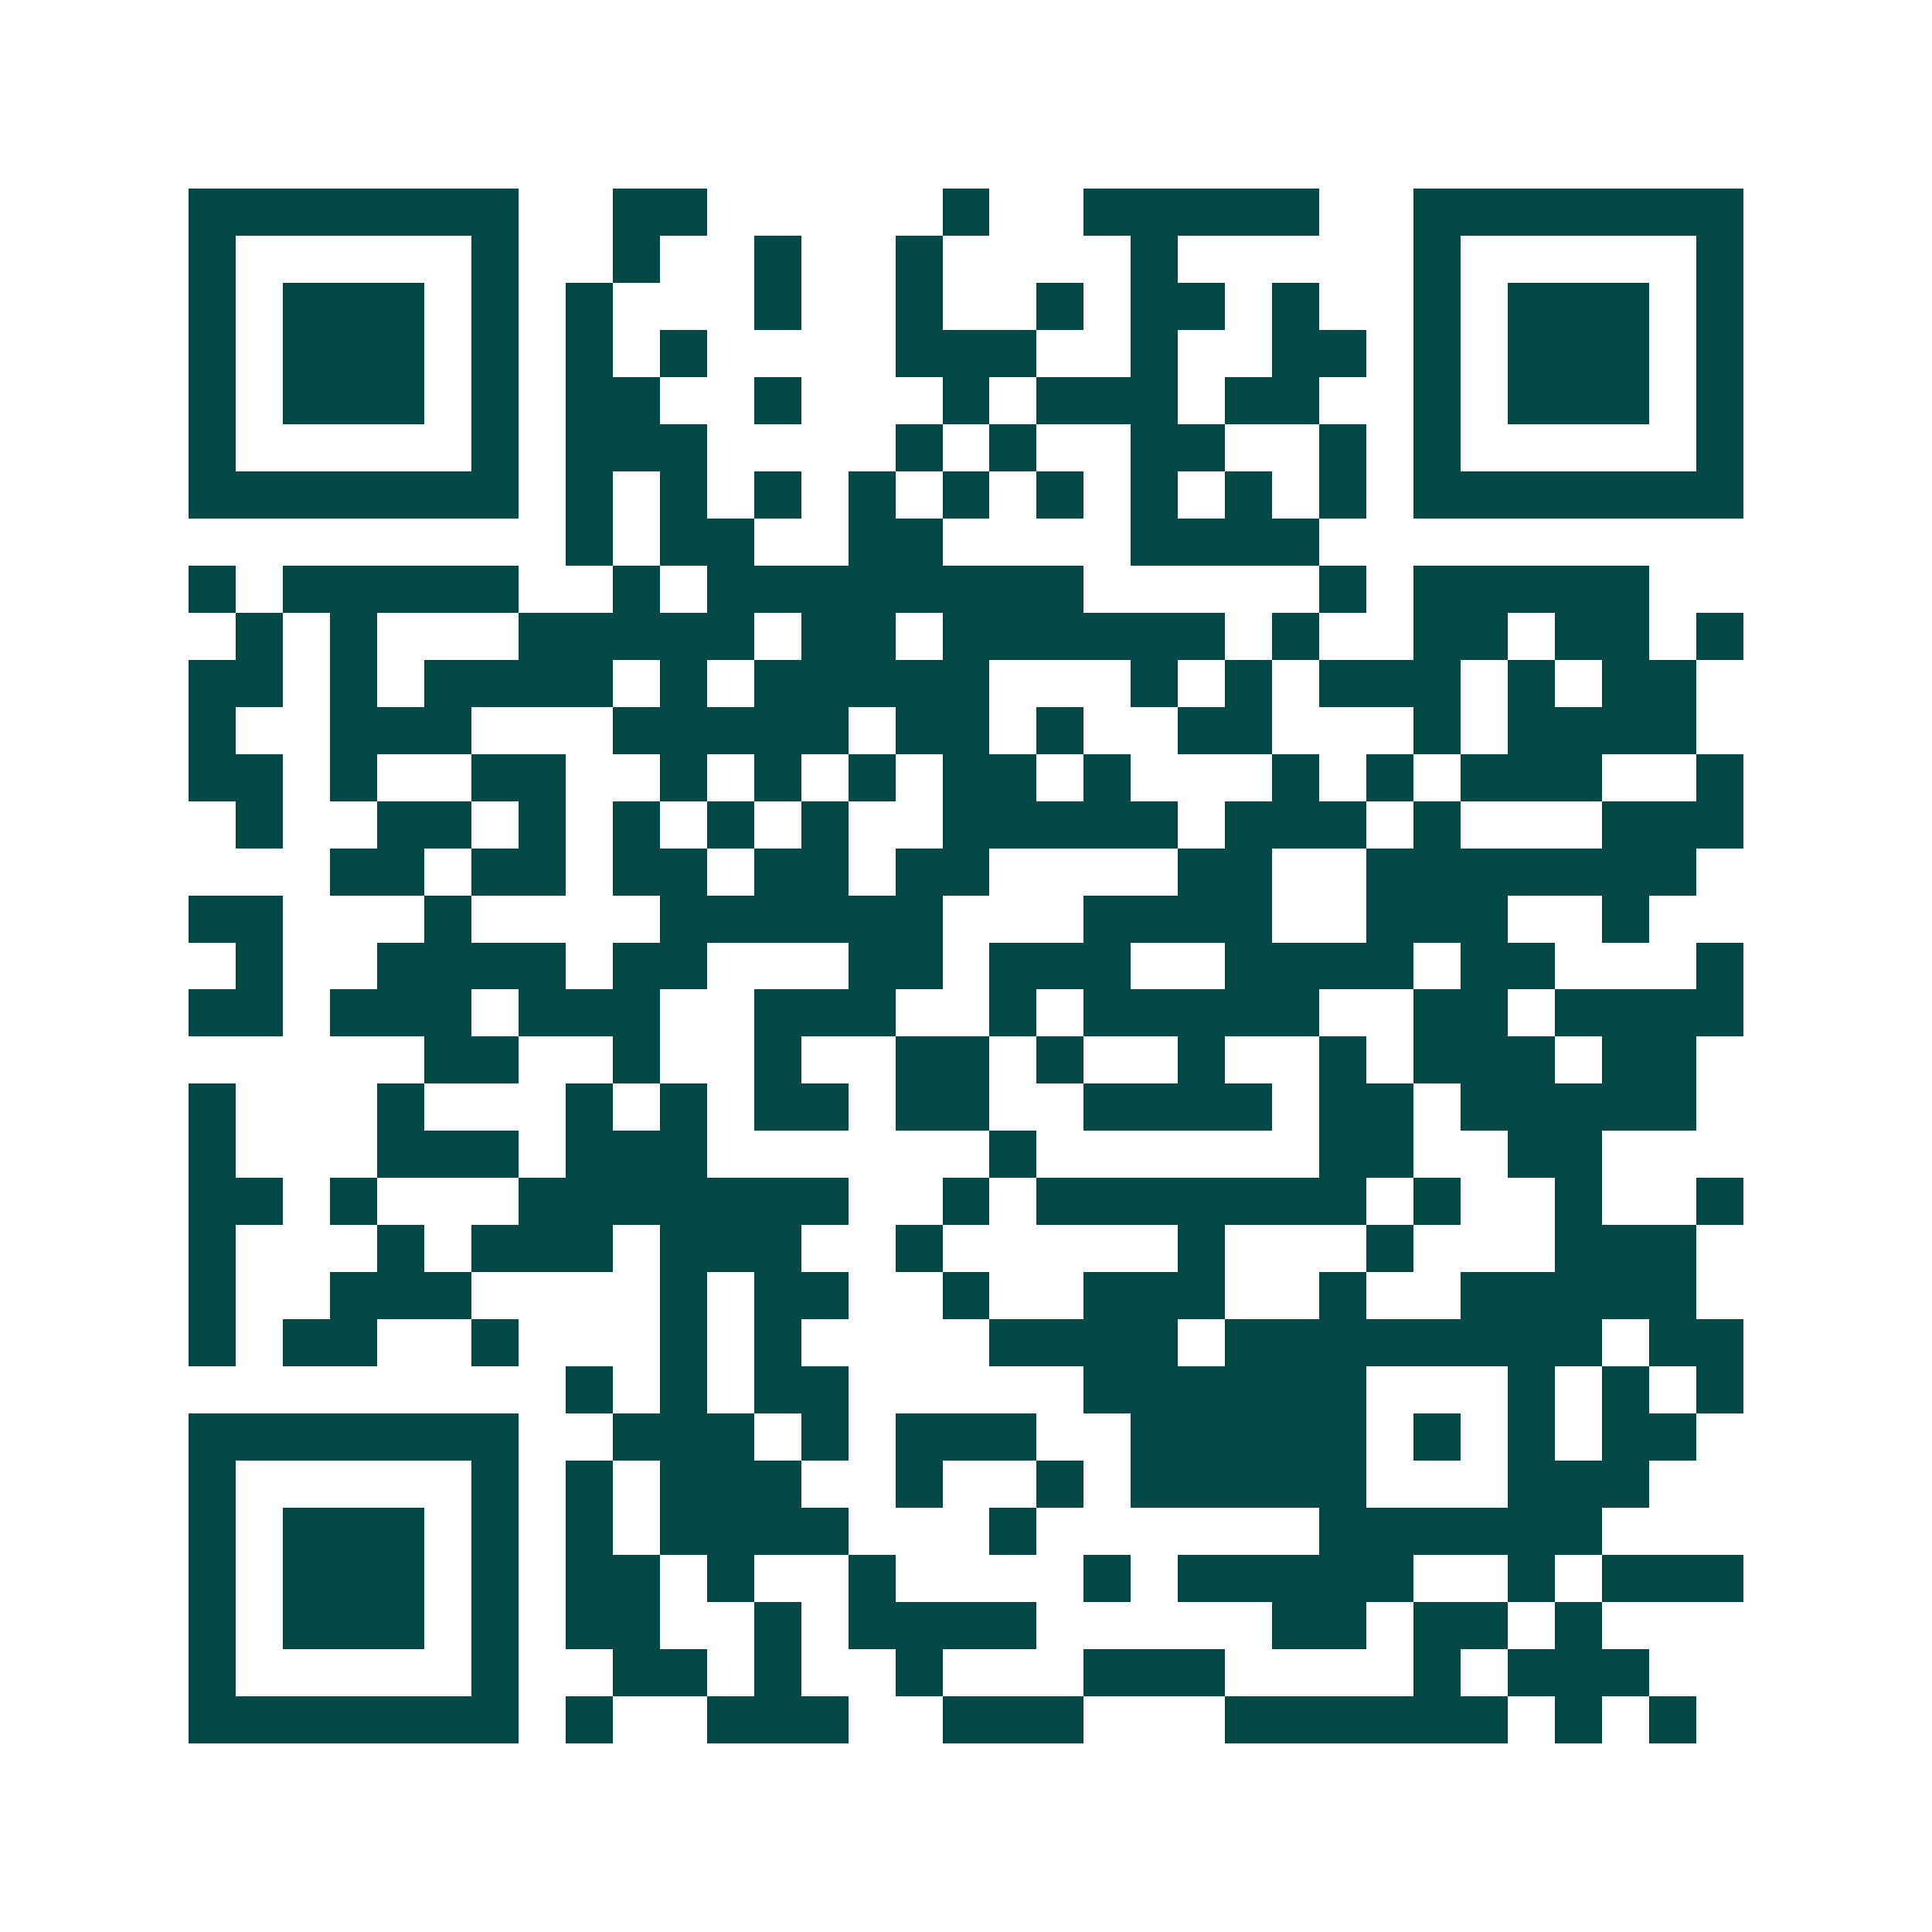 <svg xmlns="http://www.w3.org/2000/svg" width="200" height="200" viewBox="0 0 41 41" shape-rendering="crispEdges"><path fill="#ffffff" d="M0 0h41v41H0z"/><path stroke="#014847" d="M4 4.5h7m2 0h2m5 0h1m2 0h5m2 0h7M4 5.5h1m5 0h1m2 0h1m2 0h1m2 0h1m4 0h1m5 0h1m5 0h1M4 6.5h1m1 0h3m1 0h1m1 0h1m3 0h1m2 0h1m2 0h1m1 0h2m1 0h1m2 0h1m1 0h3m1 0h1M4 7.5h1m1 0h3m1 0h1m1 0h1m1 0h1m4 0h3m2 0h1m2 0h2m1 0h1m1 0h3m1 0h1M4 8.5h1m1 0h3m1 0h1m1 0h2m2 0h1m3 0h1m1 0h3m1 0h2m2 0h1m1 0h3m1 0h1M4 9.5h1m5 0h1m1 0h3m4 0h1m1 0h1m2 0h2m2 0h1m1 0h1m5 0h1M4 10.5h7m1 0h1m1 0h1m1 0h1m1 0h1m1 0h1m1 0h1m1 0h1m1 0h1m1 0h1m1 0h7M12 11.5h1m1 0h2m2 0h2m4 0h4M4 12.5h1m1 0h5m2 0h1m1 0h8m5 0h1m1 0h5M5 13.5h1m1 0h1m3 0h5m1 0h2m1 0h6m1 0h1m2 0h2m1 0h2m1 0h1M4 14.5h2m1 0h1m1 0h4m1 0h1m1 0h5m3 0h1m1 0h1m1 0h3m1 0h1m1 0h2M4 15.5h1m2 0h3m3 0h5m1 0h2m1 0h1m2 0h2m3 0h1m1 0h4M4 16.5h2m1 0h1m2 0h2m2 0h1m1 0h1m1 0h1m1 0h2m1 0h1m3 0h1m1 0h1m1 0h3m2 0h1M5 17.5h1m2 0h2m1 0h1m1 0h1m1 0h1m1 0h1m2 0h5m1 0h3m1 0h1m3 0h3M7 18.5h2m1 0h2m1 0h2m1 0h2m1 0h2m4 0h2m2 0h7M4 19.5h2m3 0h1m4 0h6m3 0h4m2 0h3m2 0h1M5 20.5h1m2 0h4m1 0h2m3 0h2m1 0h3m2 0h4m1 0h2m3 0h1M4 21.5h2m1 0h3m1 0h3m2 0h3m2 0h1m1 0h5m2 0h2m1 0h4M9 22.5h2m2 0h1m2 0h1m2 0h2m1 0h1m2 0h1m2 0h1m1 0h3m1 0h2M4 23.5h1m3 0h1m3 0h1m1 0h1m1 0h2m1 0h2m2 0h4m1 0h2m1 0h5M4 24.5h1m3 0h3m1 0h3m6 0h1m6 0h2m2 0h2M4 25.5h2m1 0h1m3 0h7m2 0h1m1 0h7m1 0h1m2 0h1m2 0h1M4 26.5h1m3 0h1m1 0h3m1 0h3m2 0h1m5 0h1m3 0h1m3 0h3M4 27.5h1m2 0h3m4 0h1m1 0h2m2 0h1m2 0h3m2 0h1m2 0h5M4 28.5h1m1 0h2m2 0h1m3 0h1m1 0h1m4 0h4m1 0h8m1 0h2M12 29.5h1m1 0h1m1 0h2m5 0h6m3 0h1m1 0h1m1 0h1M4 30.5h7m2 0h3m1 0h1m1 0h3m2 0h5m1 0h1m1 0h1m1 0h2M4 31.5h1m5 0h1m1 0h1m1 0h3m2 0h1m2 0h1m1 0h5m3 0h3M4 32.5h1m1 0h3m1 0h1m1 0h1m1 0h4m3 0h1m6 0h6M4 33.5h1m1 0h3m1 0h1m1 0h2m1 0h1m2 0h1m4 0h1m1 0h5m2 0h1m1 0h3M4 34.5h1m1 0h3m1 0h1m1 0h2m2 0h1m1 0h4m5 0h2m1 0h2m1 0h1M4 35.5h1m5 0h1m2 0h2m1 0h1m2 0h1m3 0h3m4 0h1m1 0h3M4 36.5h7m1 0h1m2 0h3m2 0h3m3 0h6m1 0h1m1 0h1"/></svg>
